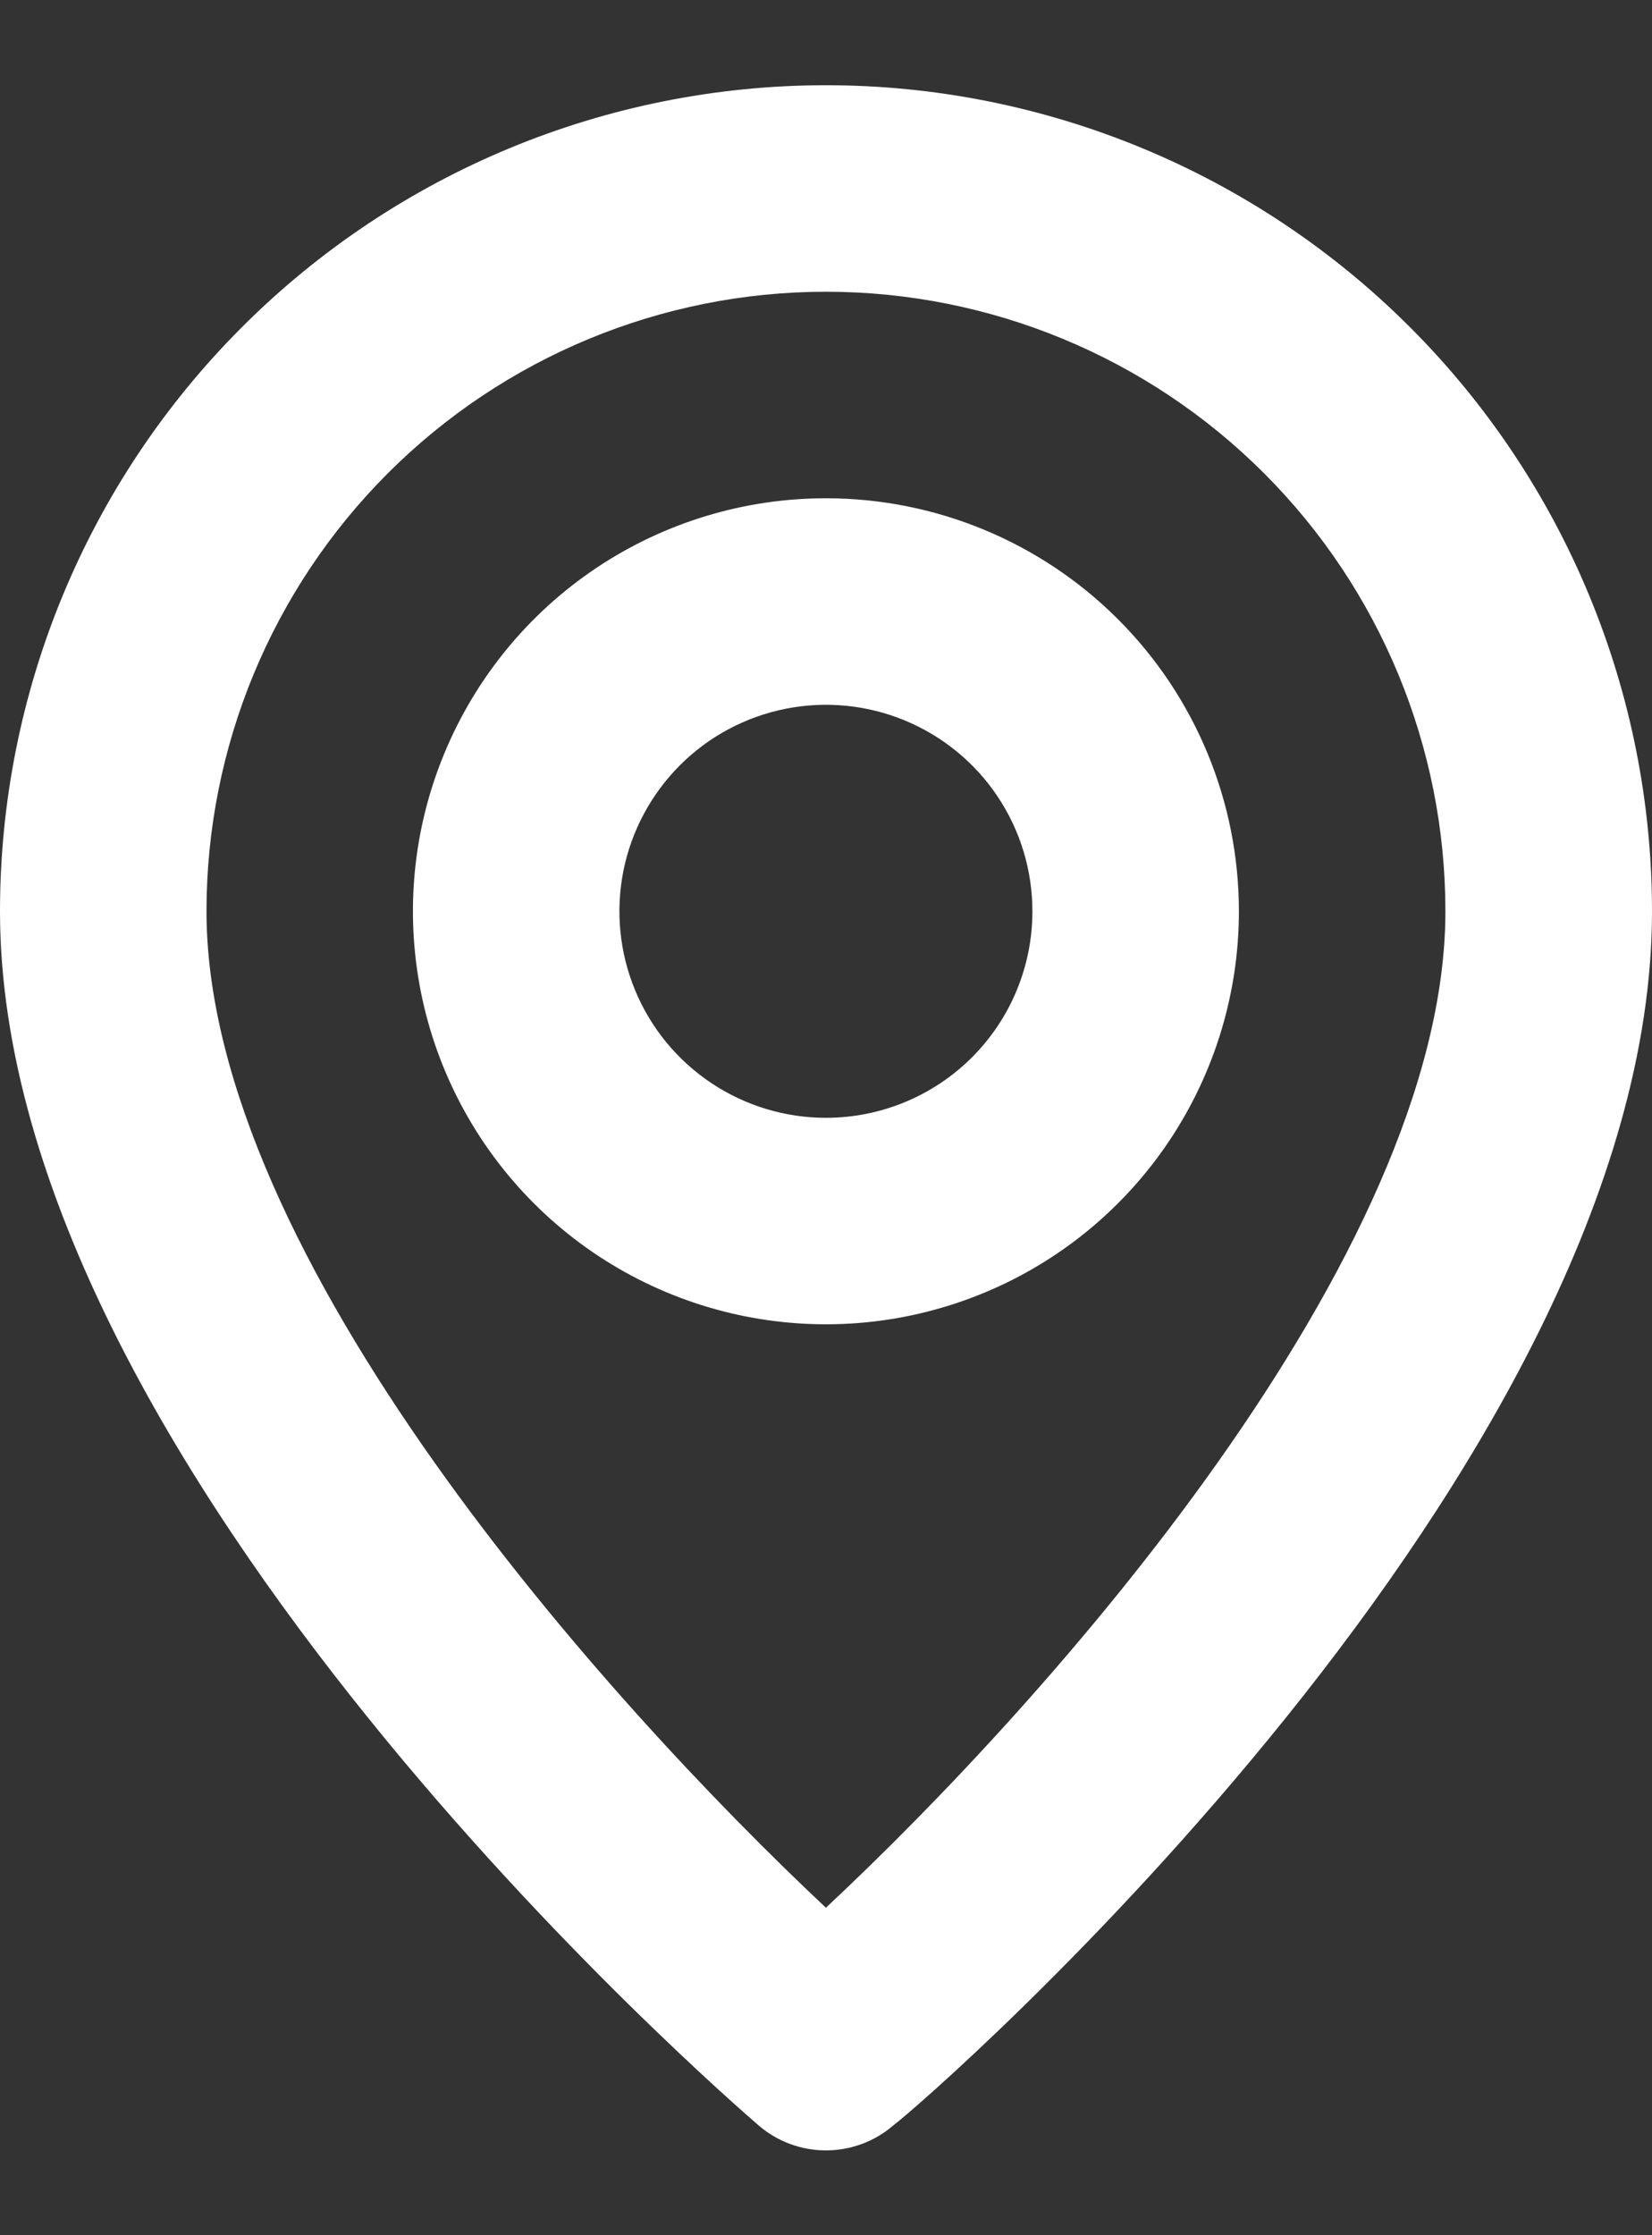 <svg width="17" height="23" viewBox="0 0 17 23" fill="none" xmlns="http://www.w3.org/2000/svg">
<rect x="0" y="0" width="17" height="23" fill="#333333" stroke="none"/>
<path d="M8.499 0.877C6.245 0.877 4.083 1.772 2.489 3.367C0.895 4.961 -0 7.123 -0 9.377C-0 15.114 7.49 21.596 7.809 21.872C8.001 22.037 8.246 22.127 8.499 22.127C8.753 22.127 8.998 22.037 9.19 21.872C9.562 21.596 17 15.114 17 9.377C17 7.123 16.104 4.961 14.51 3.367C12.916 1.772 10.754 0.877 8.499 0.877ZM8.499 19.63C6.236 17.505 2.125 12.926 2.125 9.377C2.125 7.686 2.796 6.065 3.992 4.869C5.187 3.674 6.809 3.002 8.499 3.002C10.19 3.002 11.812 3.674 13.007 4.869C14.203 6.065 14.874 7.686 14.874 9.377C14.874 12.926 10.763 17.516 8.499 19.63ZM8.499 5.127C7.659 5.127 6.837 5.376 6.138 5.843C5.439 6.31 4.895 6.974 4.573 7.751C4.251 8.527 4.167 9.382 4.331 10.206C4.495 11.03 4.9 11.788 5.494 12.382C6.089 12.977 6.846 13.381 7.67 13.545C8.495 13.709 9.349 13.625 10.126 13.303C10.902 12.982 11.566 12.437 12.033 11.738C12.5 11.039 12.749 10.217 12.749 9.377C12.749 8.25 12.302 7.169 11.505 6.372C10.708 5.575 9.627 5.127 8.499 5.127ZM8.499 11.502C8.079 11.502 7.668 11.377 7.319 11.144C6.969 10.91 6.697 10.579 6.536 10.19C6.375 9.802 6.333 9.375 6.415 8.962C6.497 8.55 6.7 8.172 6.997 7.874C7.294 7.577 7.673 7.375 8.085 7.293C8.497 7.211 8.924 7.253 9.313 7.414C9.701 7.575 10.033 7.847 10.266 8.196C10.5 8.546 10.624 8.957 10.624 9.377C10.624 9.941 10.401 10.481 10.002 10.88C9.604 11.278 9.063 11.502 8.499 11.502Z" fill="white"/>
</svg>
